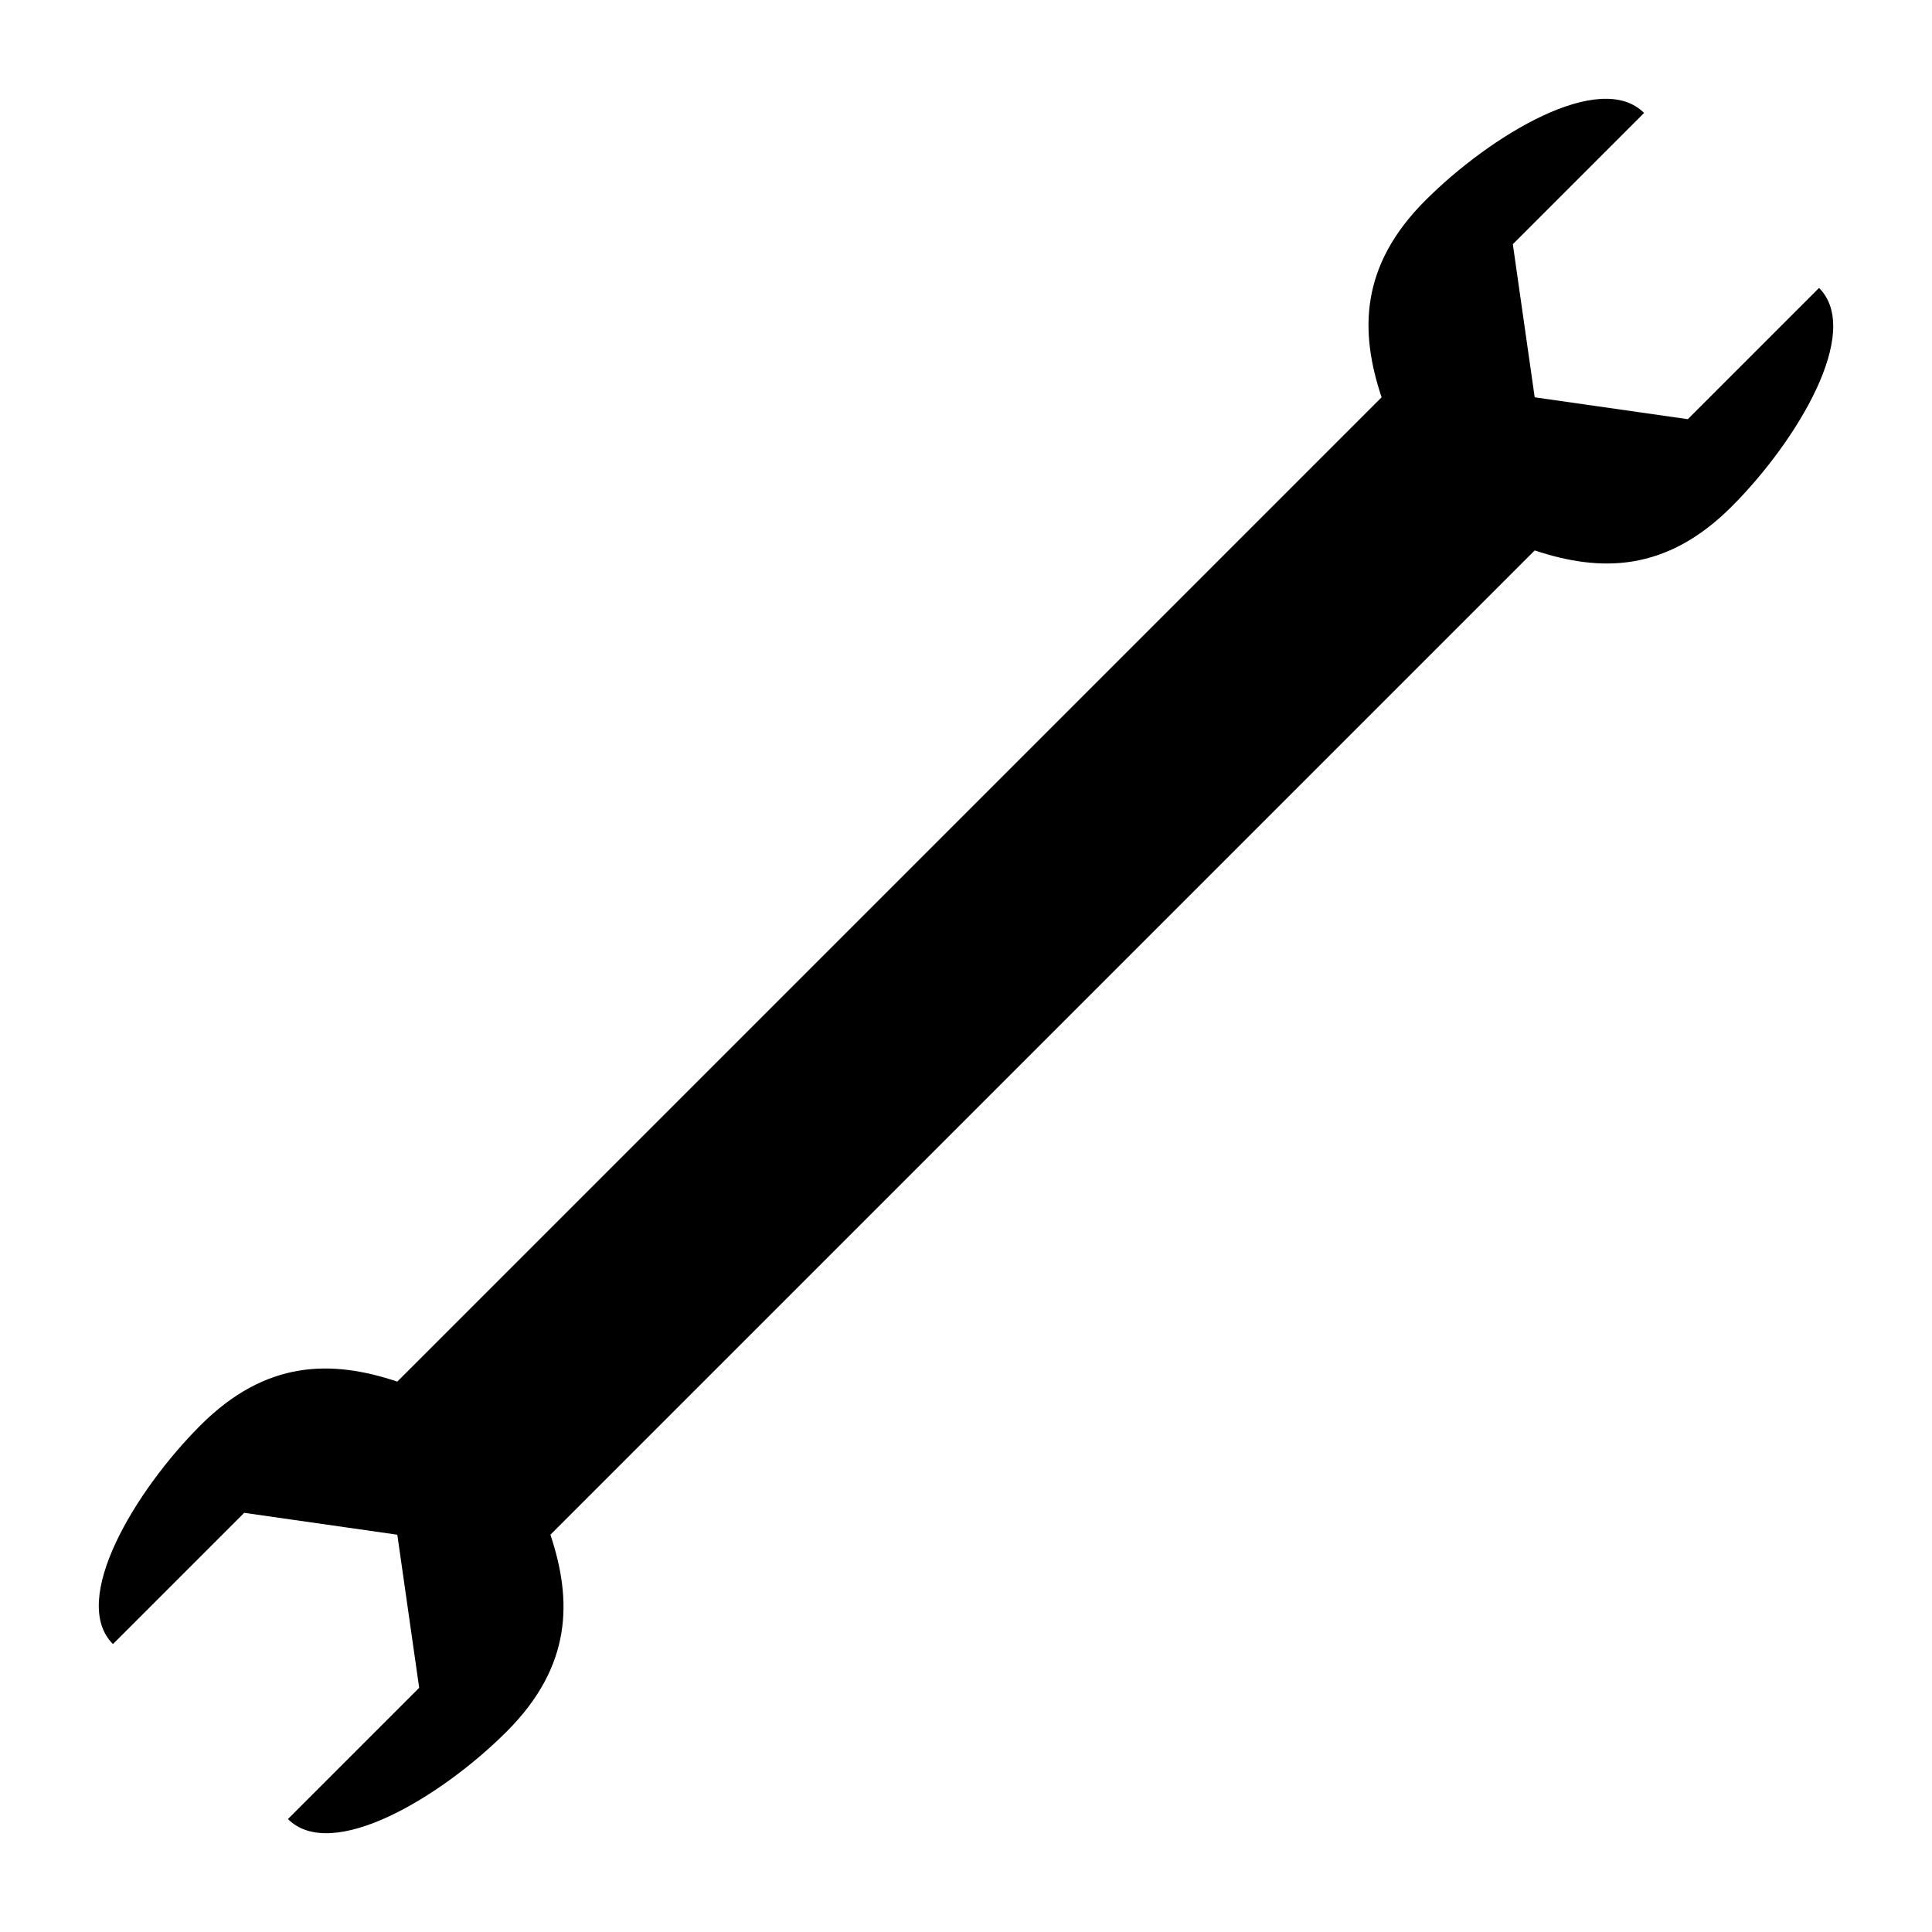 <?xml version="1.0" encoding="UTF-8" standalone="no"?>
<svg
   xmlns:dc="http://purl.org/dc/elements/1.1/"
   xmlns:cc="http://creativecommons.org/ns#"
   xmlns:rdf="http://www.w3.org/1999/02/22-rdf-syntax-ns#"
   xmlns:svg="http://www.w3.org/2000/svg"
   xmlns="http://www.w3.org/2000/svg"
   xmlns:sodipodi="http://sodipodi.sourceforge.net/DTD/sodipodi-0.dtd"
   xmlns:inkscape="http://www.inkscape.org/namespaces/inkscape"
   width="100"
   height="100"
   viewBox="0 0 333.333 333.333"
   id="svg2"
   version="1.1"
   inkscape:version="0.91 r13725"
   sodipodi:docname="Wrench.svg">
  <defs
     id="defs7" />
  <sodipodi:namedview
     pagecolor="#ffffff"
     bordercolor="#666666"
     borderopacity="1"
     objecttolerance="10"
     gridtolerance="10"
     guidetolerance="10"
     inkscape:pageopacity="0"
     inkscape:pageshadow="2"
     inkscape:window-width="1218"
     inkscape:window-height="697"
     id="namedview5"
     showgrid="false"
     units="px"
     inkscape:zoom="1.5733302"
     inkscape:cx="75.000148"
     inkscape:cy="75.000148"
     inkscape:window-x="54"
     inkscape:window-y="-8"
     inkscape:window-maximized="1"
     inkscape:current-layer="svg2" />
  <path
     id="Unnamed #47"
     d="m 68.547,238.369 c 0,0 150.953,-150.953 169.822,-169.822 -3.774,-11.321 -3.774,-22.643 7.548,-33.964 11.321,-11.321 30.191,-22.643 37.738,-15.095 0,0 -22.643,22.643 -22.643,22.643 0,0 3.774,26.417 3.774,26.417 0,0 26.417,3.774 26.417,3.774 0,0 3.774,-3.774 22.643,-22.643 7.548,7.548 -3.774,26.417 -15.095,37.738 -11.321,11.321 -22.643,11.321 -33.964,7.548 0,0 -162.274,162.274 -169.822,169.822 3.774,11.321 3.774,22.643 -7.548,33.964 -11.321,11.321 -30.191,22.643 -37.738,15.095 0,0 22.643,-22.643 22.643,-22.643 0,0 -3.774,-26.417 -3.774,-26.417 0,0 -26.417,-3.774 -26.417,-3.774 0,0 -18.869,18.869 -22.643,22.643 -7.548,-7.548 3.774,-26.417 15.095,-37.738 11.321,-11.321 22.643,-11.321 33.964,-7.548 z"
     inkscape:connector-curvature="0"
     style="fill:#000000;stroke:none;stroke-width:0.755;fill-opacity:1" />
</svg>
